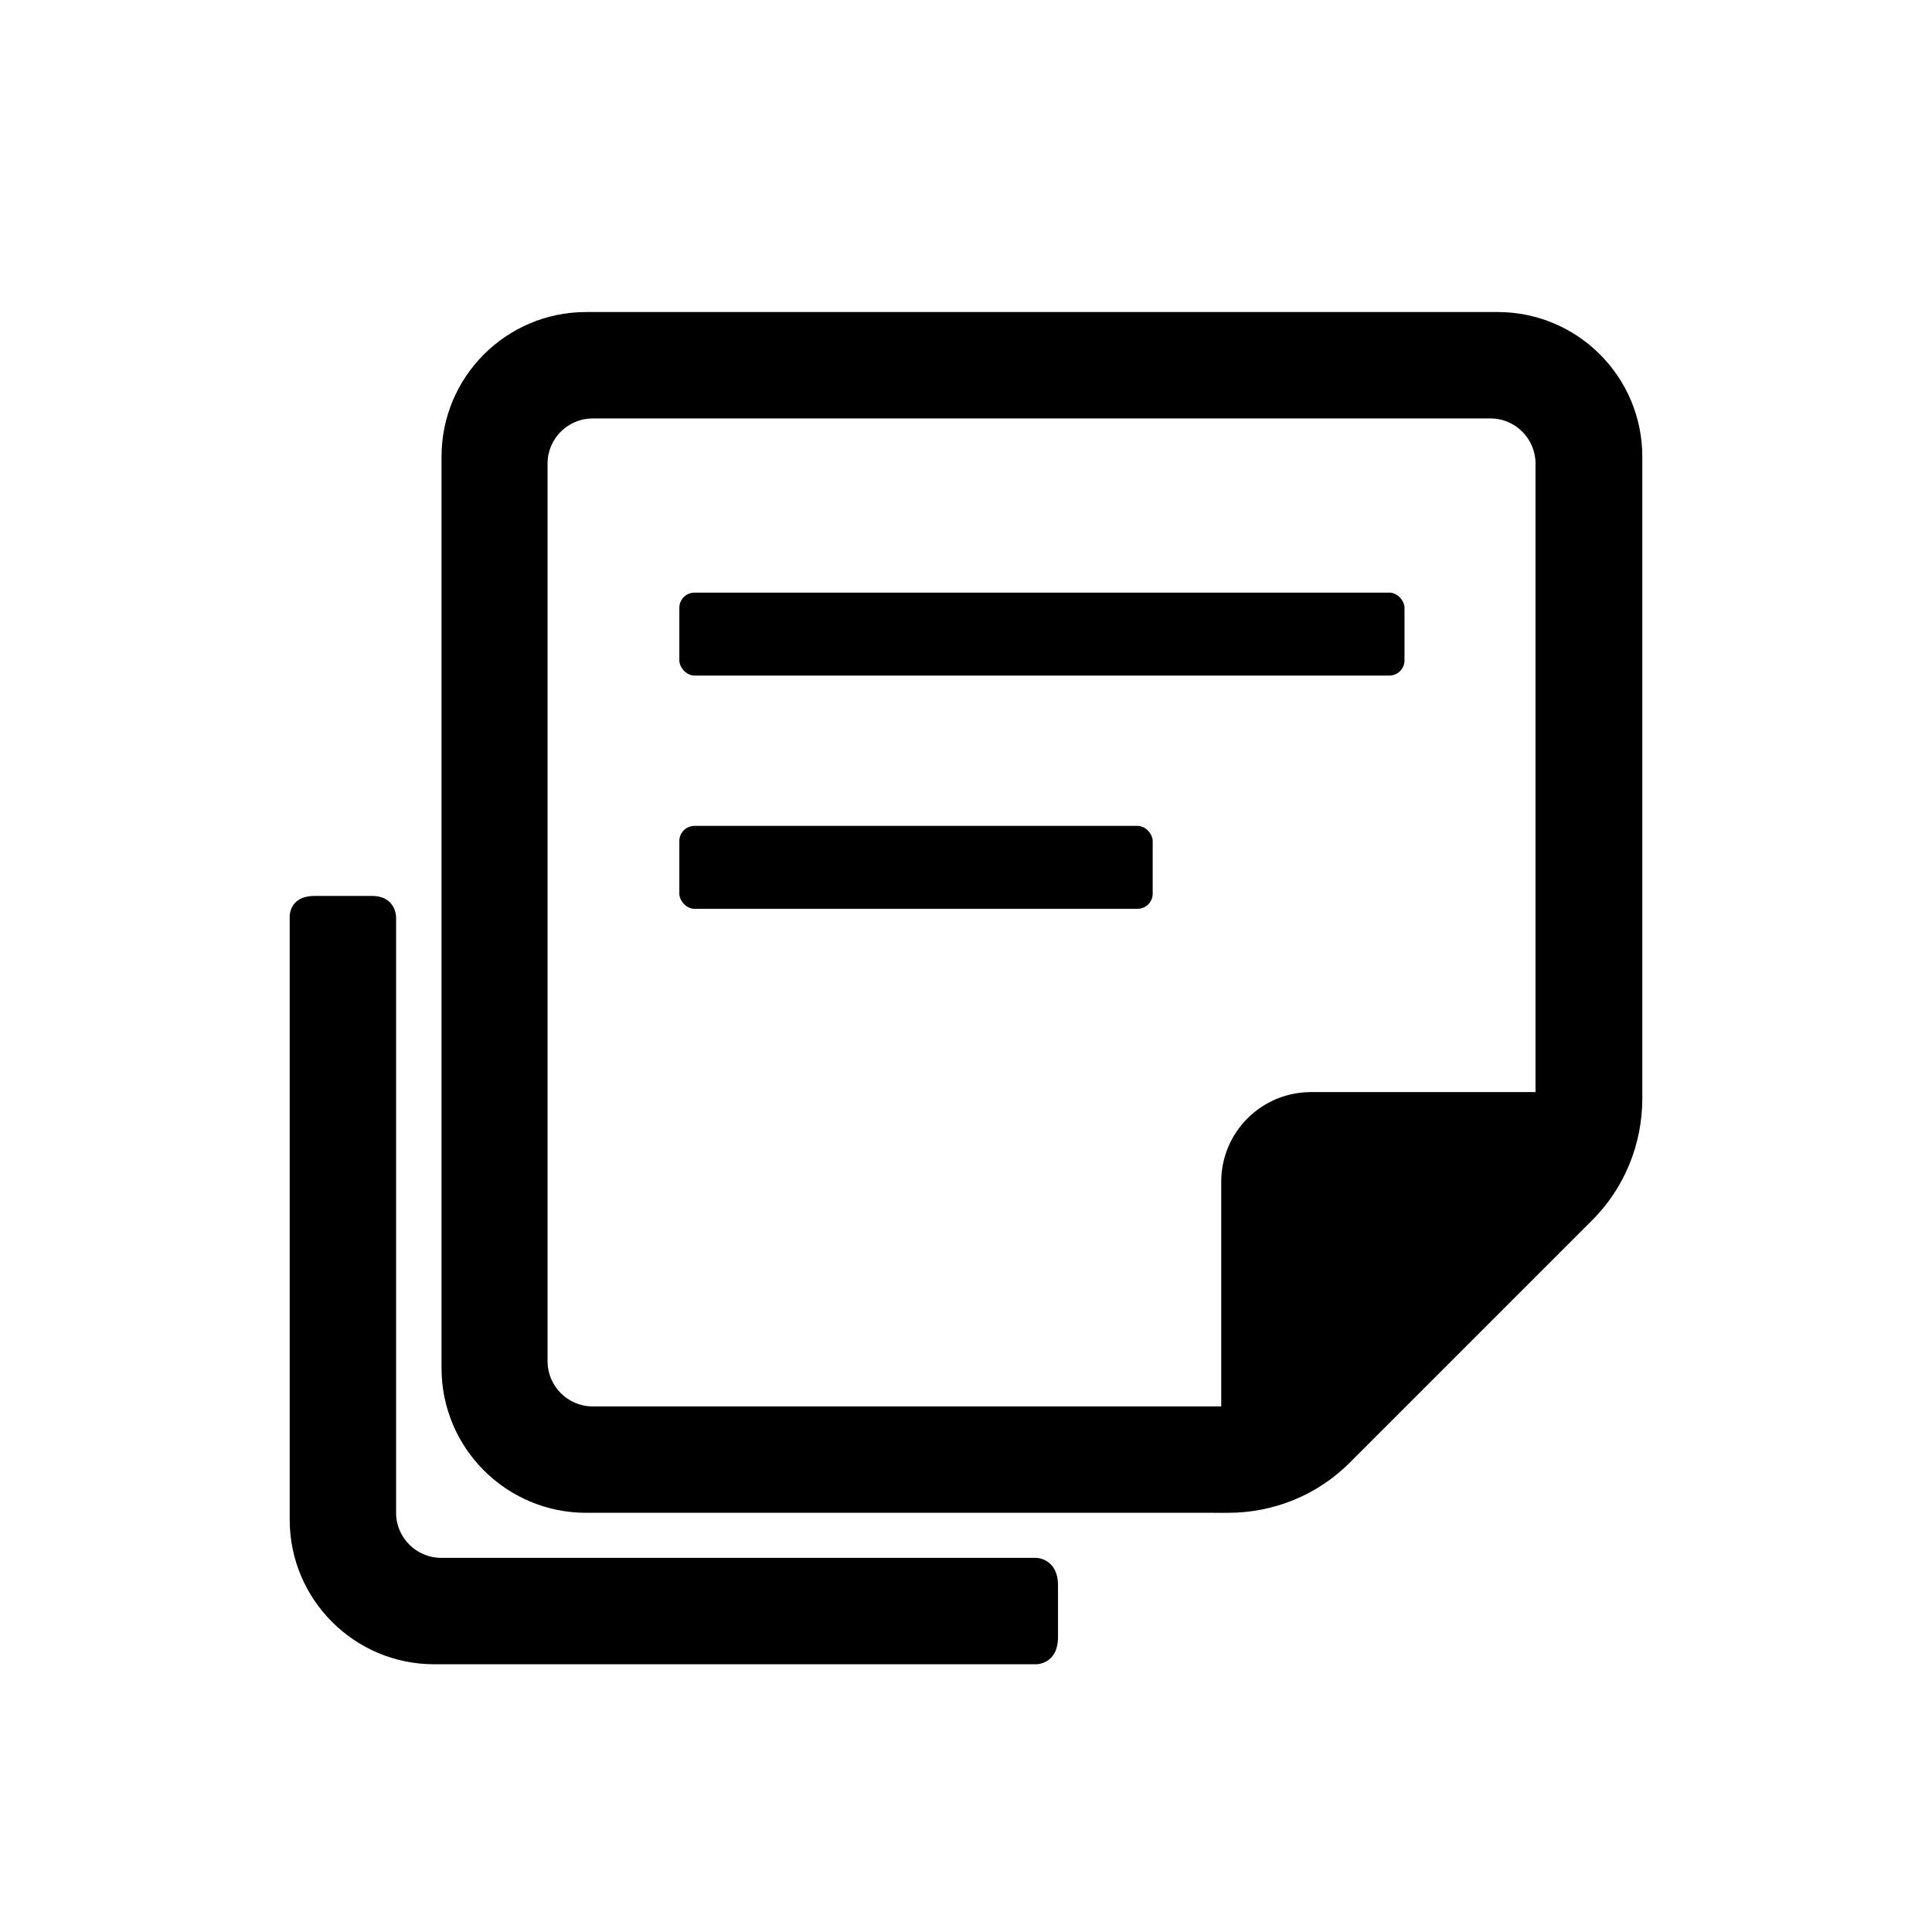 <?xml version="1.0" encoding="UTF-8"?>
<svg id="Calque_1" data-name="Calque 1" xmlns="http://www.w3.org/2000/svg" version="1.1" viewBox="0 0 510.2 510.2">
  <defs>
    <style>
      .cls-1 {
        fill: #000;
        stroke-width: 0px;
      }
    </style>
  </defs>
  <path class="cls-1" d="M273.8,411.4H116.5c-6.5,0-11.9-5.3-11.9-11.9v-157.2s.1-5.7-6.4-5.7h-15.1c-7,0-6.6,5.7-6.6,5.7v159c0,21.1,17.1,38.2,38.2,38.2h159s5.7,0,5.7-7.2v-13.6c0-7.2-5.7-7.3-5.7-7.3Z"/>
  <path class="cls-1" d="M156.5,110.5c-6.5,0-11.9,5.3-11.9,11.9v237.1c0,6.5,5.3,11.9,11.9,11.9h166v-59.3c0-13.1,10.6-23.7,23.7-23.7h59.3V122.4c0-6.5-5.3-11.9-11.9-11.9h-237.1ZM320.4,399.5h-165.6c-21.1,0-38.2-17.1-38.2-38.2V120.6c0-21.1,17.1-38.2,38.2-38.2h240.7c21.1,0,38.2,17.1,38.2,38.2v169.5c0,12-4.7,23.6-13.2,32.1l-64.1,64.1c-8.5,8.5-20,13.2-32.1,13.2h-3.9Z"/>
  <rect class="cls-1" x="179.4" y="156.5" width="191.5" height="21.9" rx="4" ry="4"/>
  <rect class="cls-1" x="179.4" y="218.1" width="125" height="21.9" rx="4" ry="4"/>
</svg>